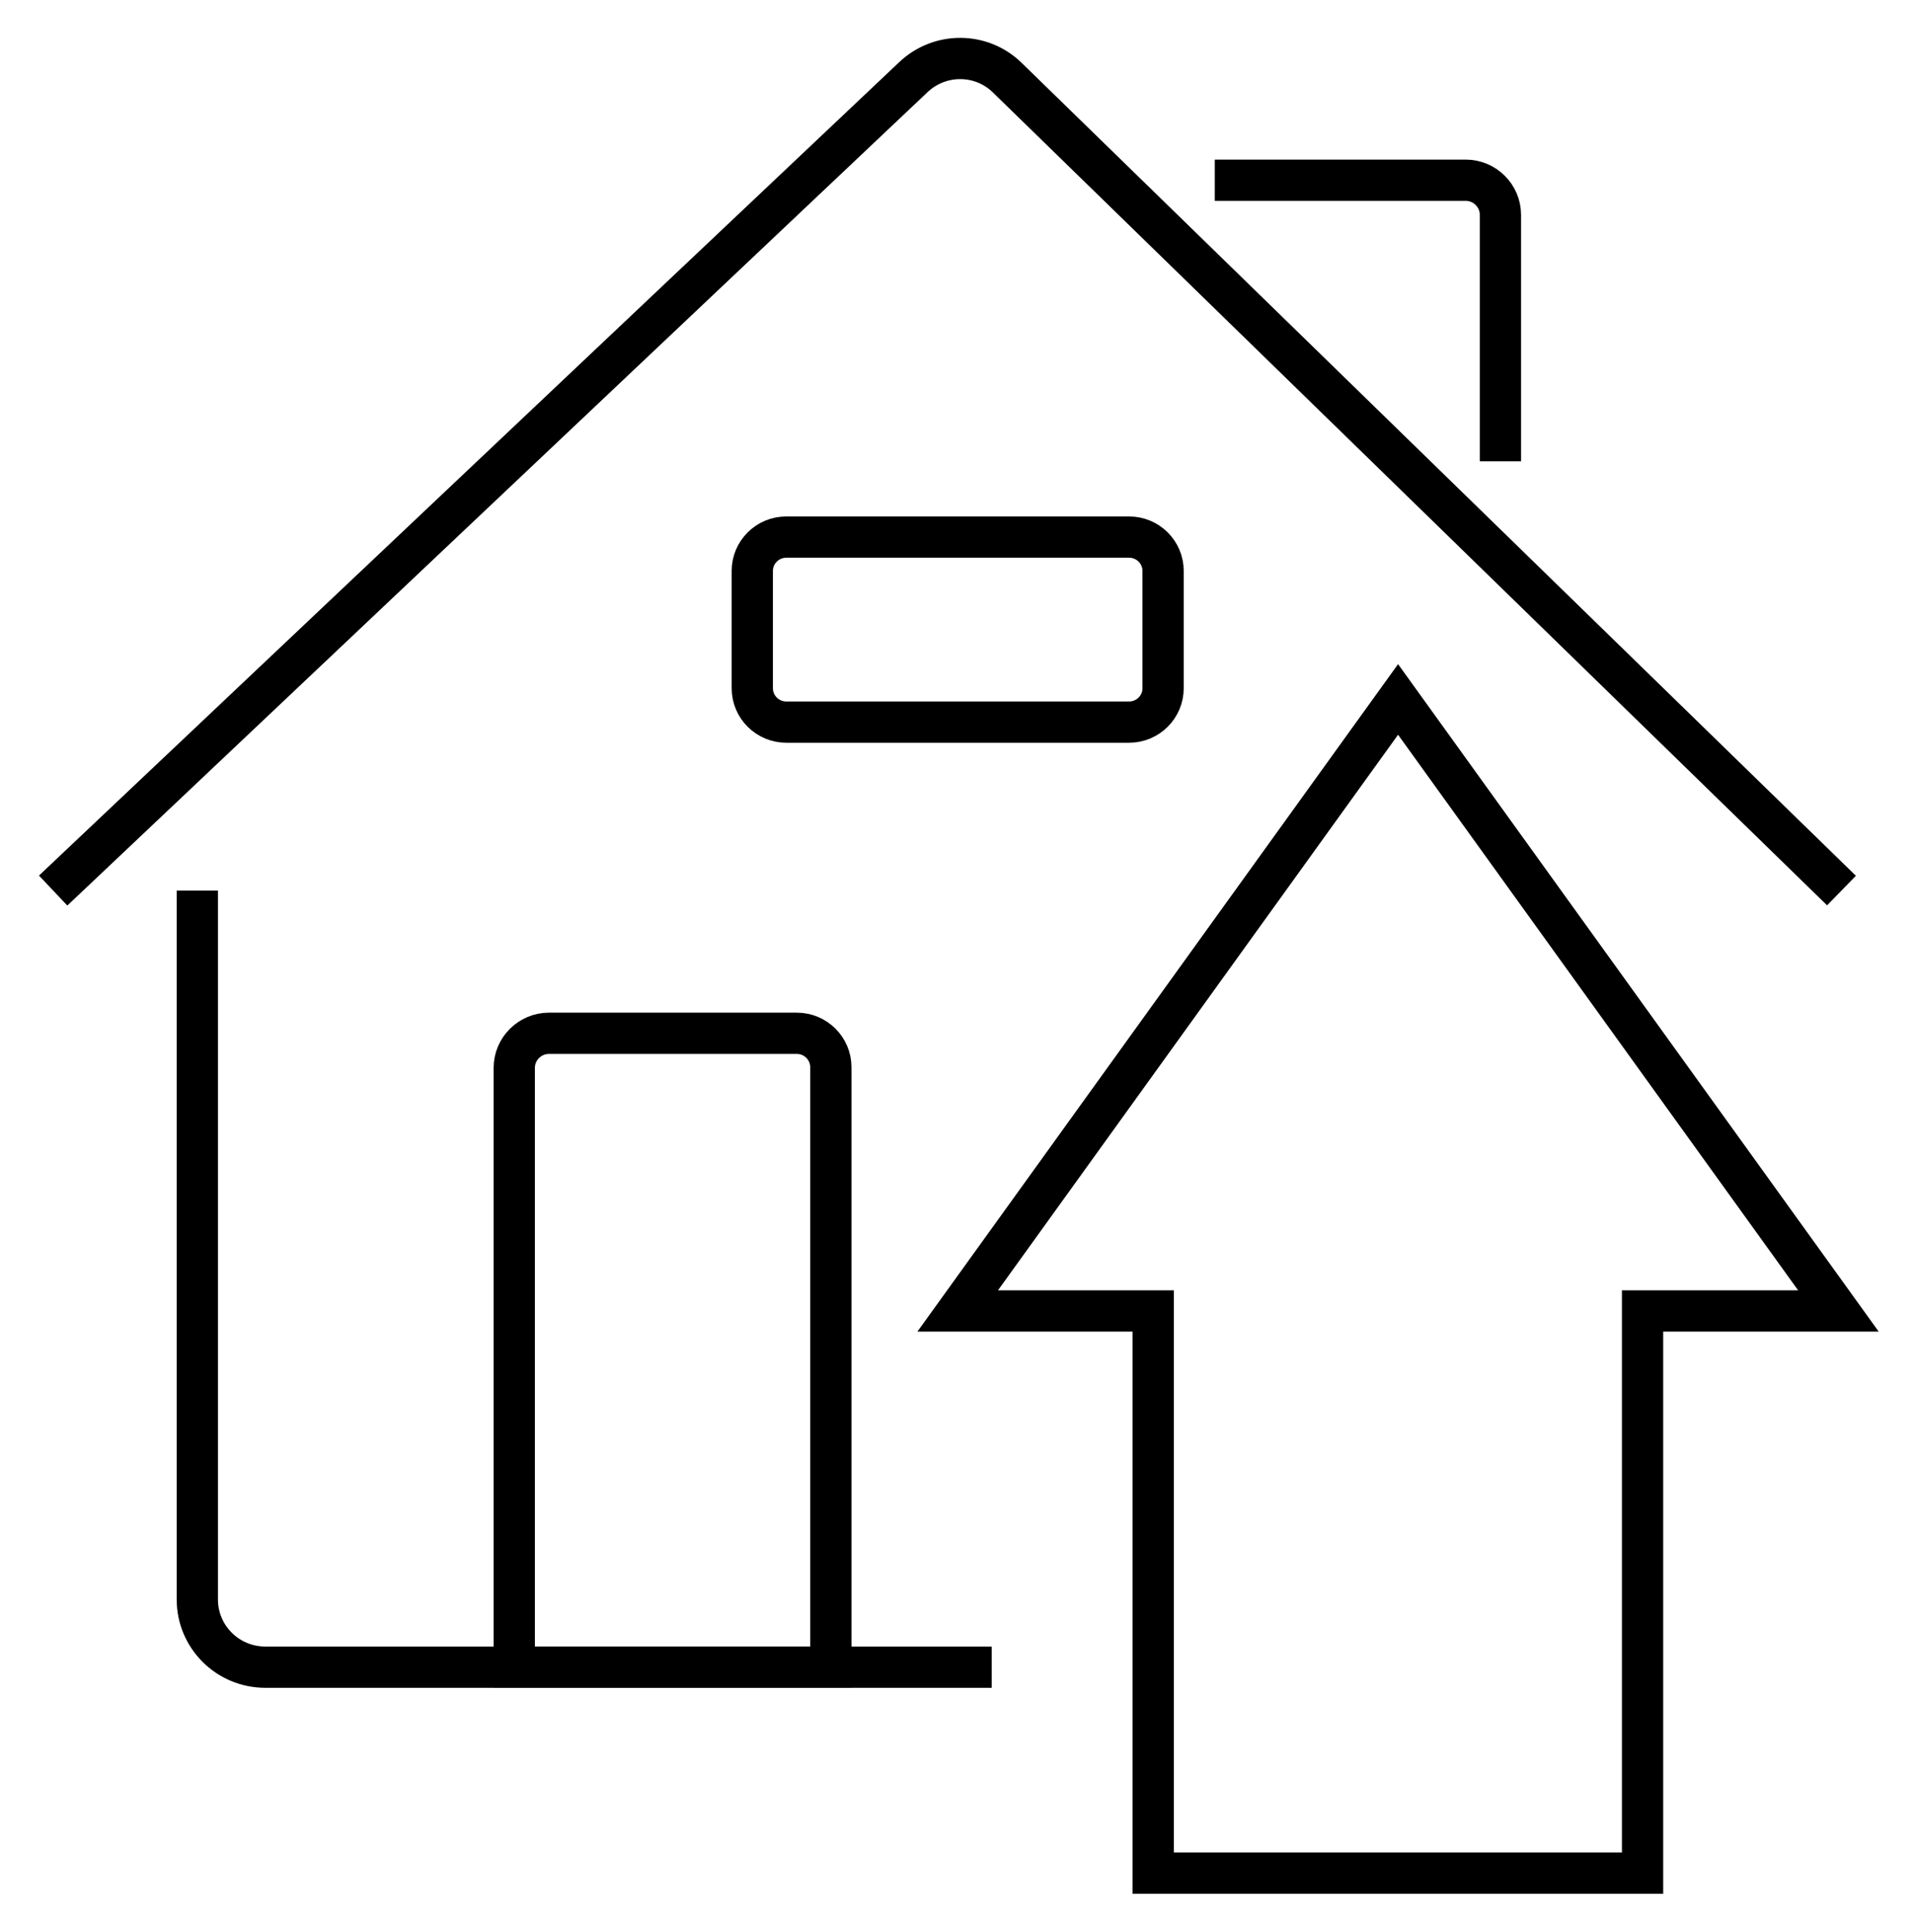 <svg xmlns="http://www.w3.org/2000/svg" width="102" height="103" viewBox="0 0 102 103" fill="none"><path d="M2.834 47.487L48.706 4.109C50.121 2.774 52.333 2.792 53.711 4.145L98.187 47.487" stroke="black" stroke-width="2.2" stroke-miterlimit="10"></path><path d="M29.251 55.098H42.487C43.485 55.098 44.3 55.91 44.3 56.902V88.899H27.42V56.938C27.42 55.928 28.254 55.098 29.27 55.098H29.251Z" stroke="black" stroke-width="2.2" stroke-miterlimit="10"></path><path d="M64.771 9.61H78.152C79.167 9.61 80.001 10.44 80.001 11.45V24.598" stroke="black" stroke-width="2.2" stroke-miterlimit="10"></path><path d="M98.024 69.906L74.544 37.296L51.063 69.906H61.489V99.883H87.58V69.906H98.024Z" stroke="black" stroke-width="2.2" stroke-miterlimit="10"></path><path d="M10.521 47.487V85.291C10.521 87.275 12.135 88.899 14.148 88.899H52.877" stroke="black" stroke-width="2.2" stroke-miterlimit="10"></path><path d="M60.202 28.639H41.925C40.924 28.639 40.112 29.446 40.112 30.442V36.701C40.112 37.697 40.924 38.505 41.925 38.505H60.202C61.203 38.505 62.015 37.697 62.015 36.701V30.442C62.015 29.446 61.203 28.639 60.202 28.639Z" stroke="black" stroke-width="2.2" stroke-miterlimit="10"></path></svg>